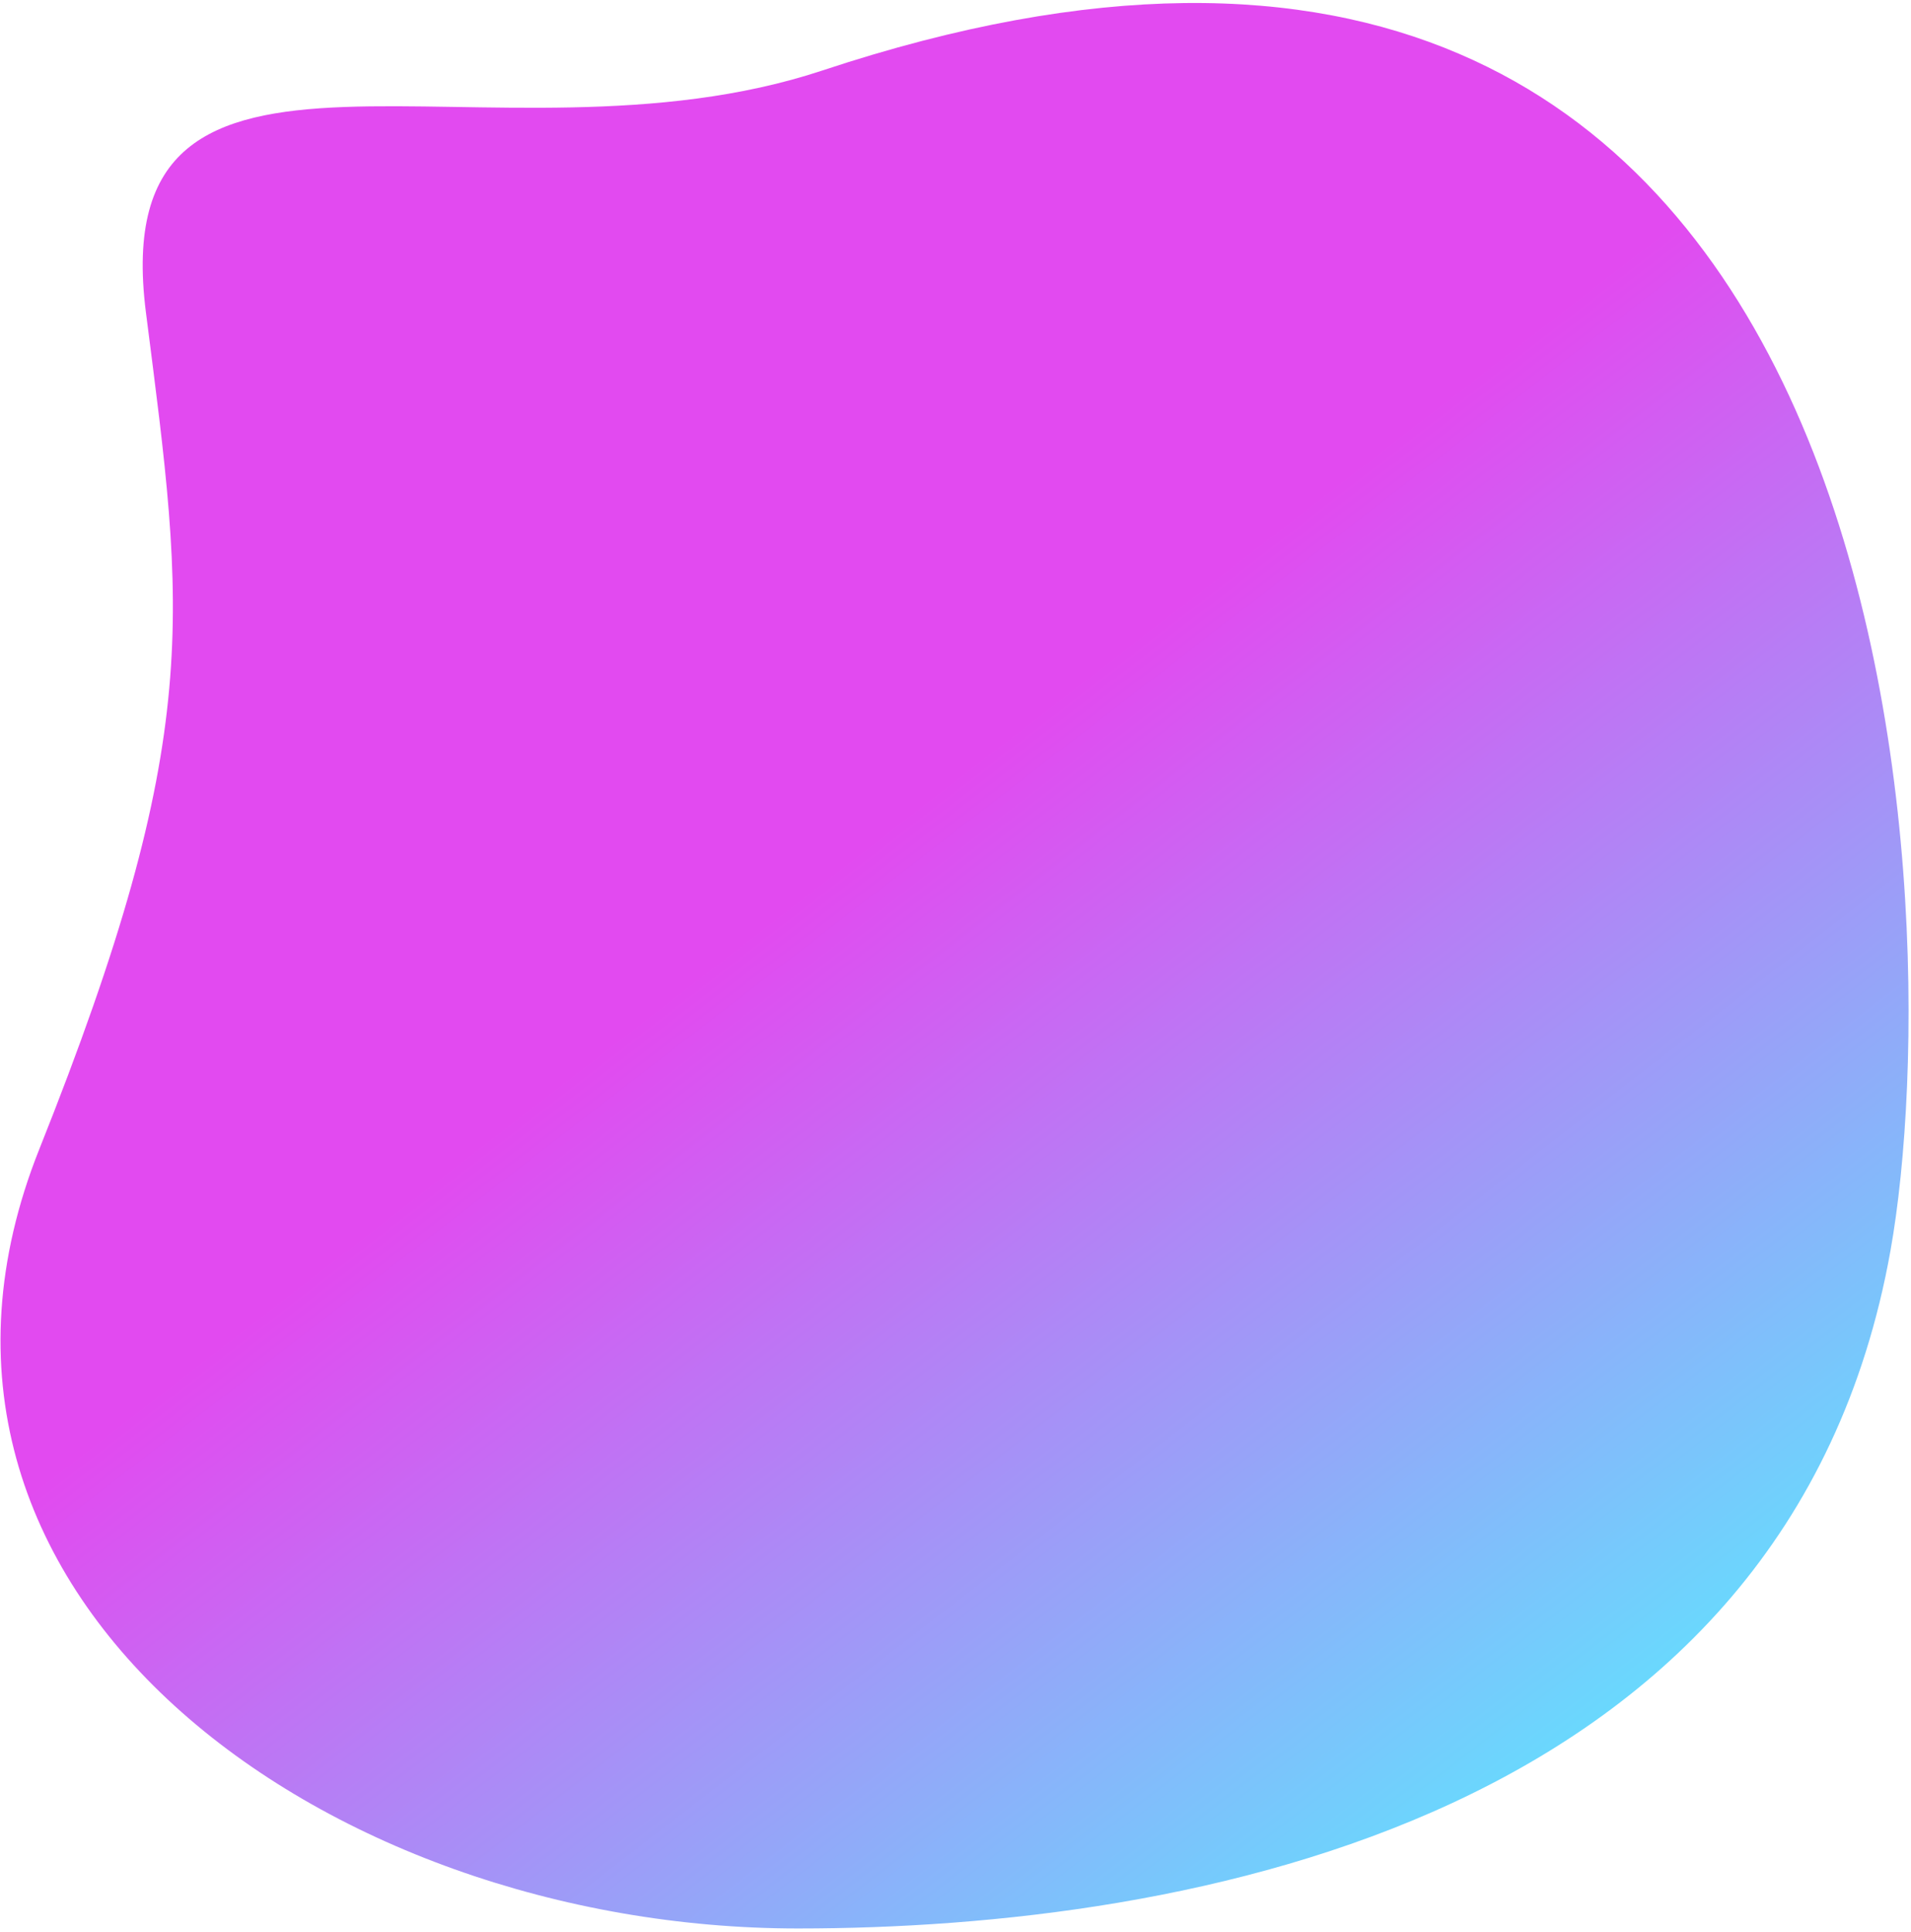 <svg xmlns="http://www.w3.org/2000/svg" xmlns:xlink="http://www.w3.org/1999/xlink" id="eAoLXBgSP5k1" viewBox="0 0 466 471"><style><![CDATA[#eAoLXBgSP5k2_ts {animation: eAoLXBgSP5k2_ts__ts 3000ms linear infinite normal forwards}@keyframes eAoLXBgSP5k2_ts__ts { 0% {transform: translate(232.765px,235.452px) scale(1,1)} 50% {transform: translate(232.765px,235.452px) scale(0.83,0.83)} 100% {transform: translate(232.765px,235.452px) scale(1,1)}}]]></style><defs><linearGradient id="eAoLXBgSP5k2-fill" x1="438.573" y1="30.495" x2="633.502" y2="282.955" spreadMethod="pad" gradientUnits="userSpaceOnUse"><stop id="eAoLXBgSP5k2-fill-0" offset="0%" stop-color="rgb(226,74,240)"></stop><stop id="eAoLXBgSP5k2-fill-1" offset="100%" stop-color="rgb(88,237,255)"></stop></linearGradient></defs><g id="eAoLXBgSP5k2_ts" transform="translate(232.765,235.452) scale(1,1)"><path id="eAoLXBgSP5k2" d="M35.585,76.174C25.16,-5.444,120.001,43.893,200.585,17.172C466.799,-71.104,476,220.893,461,304.893C436.211,443.714,289.585,470.174,194.585,470.174C79,470.174,-33.69,388.618,9.585,280.174C50.001,178.893,45.001,149.893,35.585,76.174Z" transform="translate(-232.765,-235.452)" fill="url(#eAoLXBgSP5k2-fill)" stroke="none" stroke-width="1"></path></g></svg>